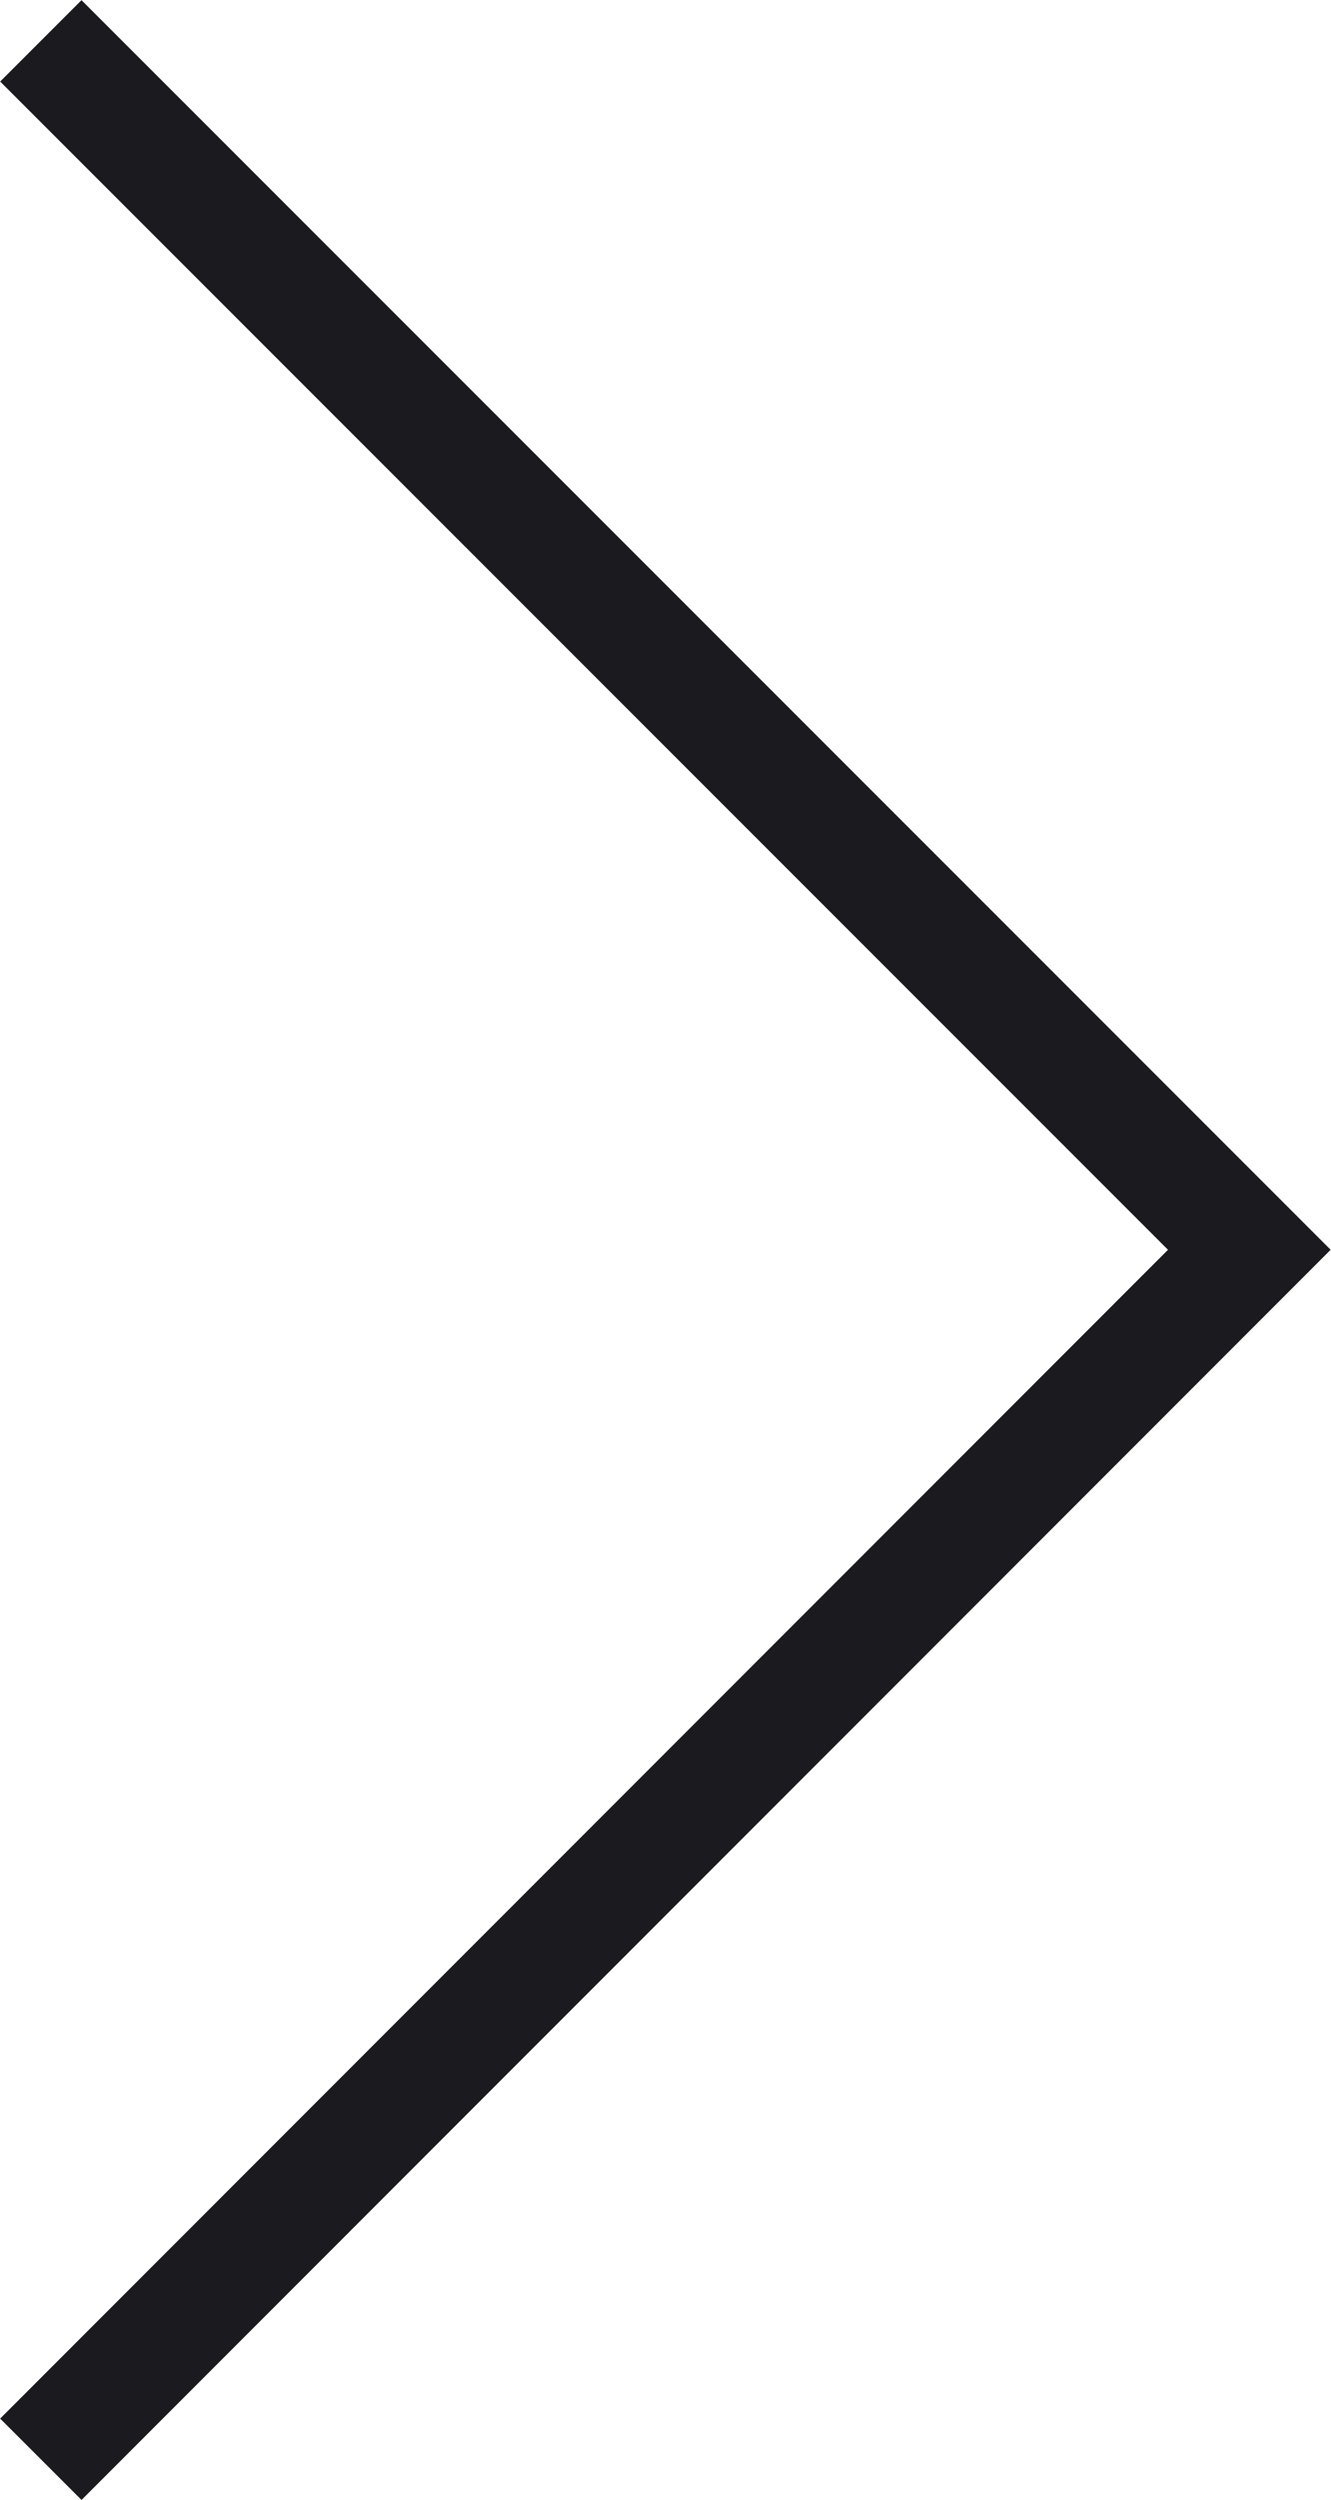 <?xml version="1.0" encoding="UTF-8"?>
<svg id="Capa_2" data-name="Capa 2" xmlns="http://www.w3.org/2000/svg" viewBox="0 0 23.14 43.45">
  <defs>
    <style>
      .cls-1 {
        fill: none;
        stroke: #1b1a1f;
        stroke-miterlimit: 10;
        stroke-width: 2px;
      }
    </style>
  </defs>
  <g id="Contenido">
    <polyline class="cls-1" points=".71 .71 21.72 21.72 .71 42.74"/>
  </g>
</svg>